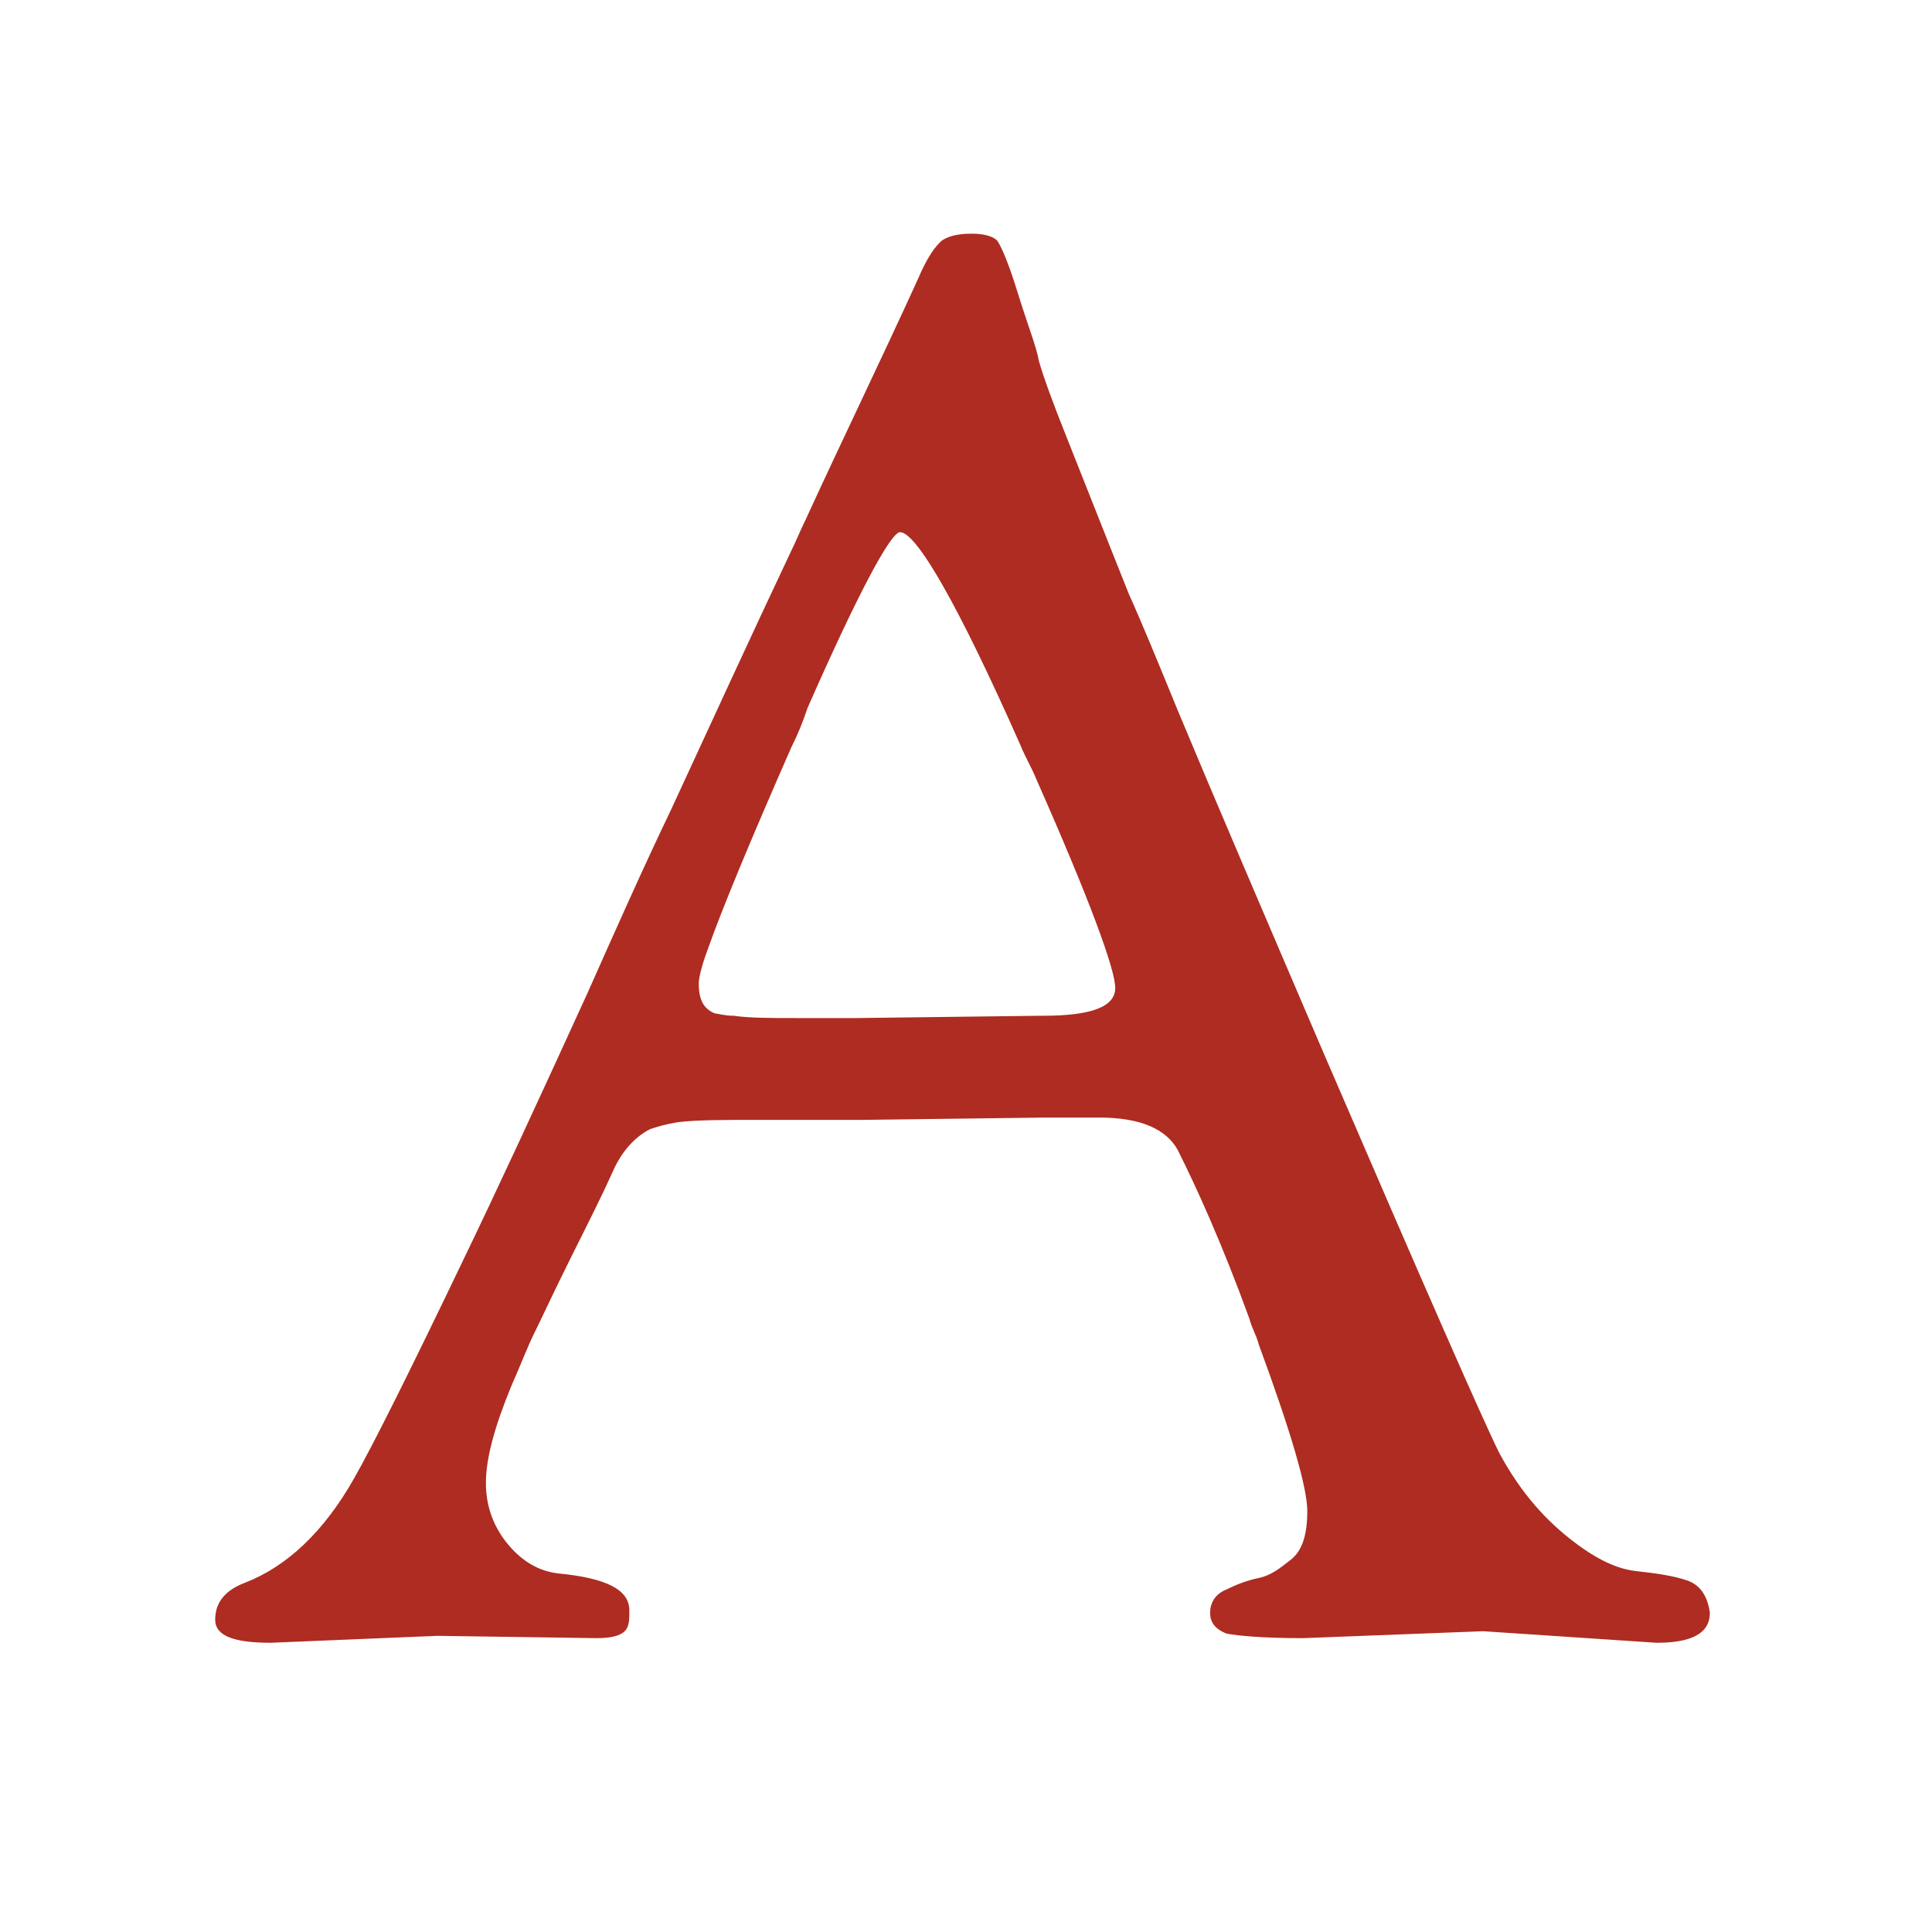 <?xml version="1.0" encoding="utf-8"?>
<!-- Generator: Adobe Illustrator 22.0.1, SVG Export Plug-In . SVG Version: 6.00 Build 0)  -->
<svg version="1.1" id="Livello_1" xmlns="http://www.w3.org/2000/svg" xmlns:xlink="http://www.w3.org/1999/xlink" x="0px" y="0px"
	 width="83.5px" height="83.5px" viewBox="0 0 83.5 83.5" style="enable-background:new 0 0 83.5 83.5;" xml:space="preserve">
<style type="text/css">
	.st0{fill:#AE2C21;}
</style>
<path class="st0" d="M72.9,68.3c-0.6-0.2-1.3-0.3-2.2-0.4c-0.9-0.1-1.9-0.6-3.1-1.6c-1.2-1-2.1-2.2-2.8-3.5
	c-0.7-1.4-3.2-7.1-7.6-17.3c-2.7-6.3-4.8-11.2-6.3-14.8c-0.9-2.2-1.6-3.9-2.1-5c-1.2-3-2.1-5.3-2.7-6.8c-0.6-1.5-1-2.6-1.2-3.3
	C44.8,15,44.4,14,44,12.7c-0.4-1.3-0.7-2-0.9-2.3c-0.2-0.2-0.6-0.3-1.1-0.3c-0.6,0-1,0.1-1.3,0.3c0,0-0.1,0.1-0.1,0.1
	c-0.3,0.3-0.6,0.8-0.9,1.5c-1.5,3.3-3.2,6.8-4.9,10.5c-0.2,0.4-0.4,0.9-0.6,1.3c-1.7,3.6-3.4,7.3-5.2,11.2c-1.2,2.5-2.4,5.2-3.6,7.9
	c-2.1,4.6-3.9,8.5-5.4,11.6c-2.3,4.8-3.9,8-4.7,9.4c-1.3,2.3-2.9,3.8-4.7,4.5c-0.8,0.3-1.3,0.8-1.3,1.6c0,0.7,0.8,1,2.4,1l7.2-0.3
	l6.9,0.1c0.6,0,1-0.1,1.2-0.3c0.2-0.2,0.2-0.5,0.2-0.9c0-0.9-1-1.4-3.1-1.6c-0.8-0.1-1.5-0.5-2.1-1.2c-0.6-0.7-1-1.6-1-2.7
	c0-1.1,0.4-2.5,1.1-4.2c0.4-0.9,0.7-1.7,1-2.3c0.3-0.6,0.8-1.7,1.6-3.3c0.8-1.6,1.4-2.8,1.8-3.7c0.4-0.9,1-1.5,1.6-1.8
	c0.3-0.1,0.6-0.2,1.2-0.3c0.8-0.1,2-0.1,3.6-0.1h4.4l7.9-0.1l2.3,0c1.8,0,2.9,0.5,3.4,1.4c0.8,1.6,1.9,4,3.1,7.3
	c0.1,0.4,0.3,0.7,0.4,1.1c1.4,3.8,2.1,6.2,2.1,7.2c0,1-0.2,1.7-0.7,2.1c-0.5,0.4-0.9,0.7-1.4,0.8c-0.5,0.1-1,0.3-1.4,0.5
	c-0.5,0.2-0.7,0.6-0.7,1c0,0.4,0.2,0.7,0.7,0.9c0.5,0.1,1.6,0.2,3.3,0.2l7.8-0.3l7.5,0.5c1.5,0,2.3-0.4,2.3-1.3
	C73.8,69,73.5,68.5,72.9,68.3z M45.1,43.9H45L37,44h-2.6c-1.1,0-2,0-2.7-0.1c-0.4,0-0.7-0.1-0.8-0.1c-0.5-0.2-0.7-0.6-0.7-1.3
	c0-0.2,0.1-0.7,0.4-1.5c0.6-1.7,1.8-4.6,3.6-8.7c0.3-0.6,0.5-1.1,0.7-1.7c2.2-5,3.6-7.6,4-7.6c0.7,0,2.5,3.1,5.2,9.2
	c0.2,0.5,0.5,1,0.7,1.5c2.3,5.2,3.4,8.2,3.4,9C48.2,43.5,47.2,43.9,45.1,43.9z"/>
</svg>
